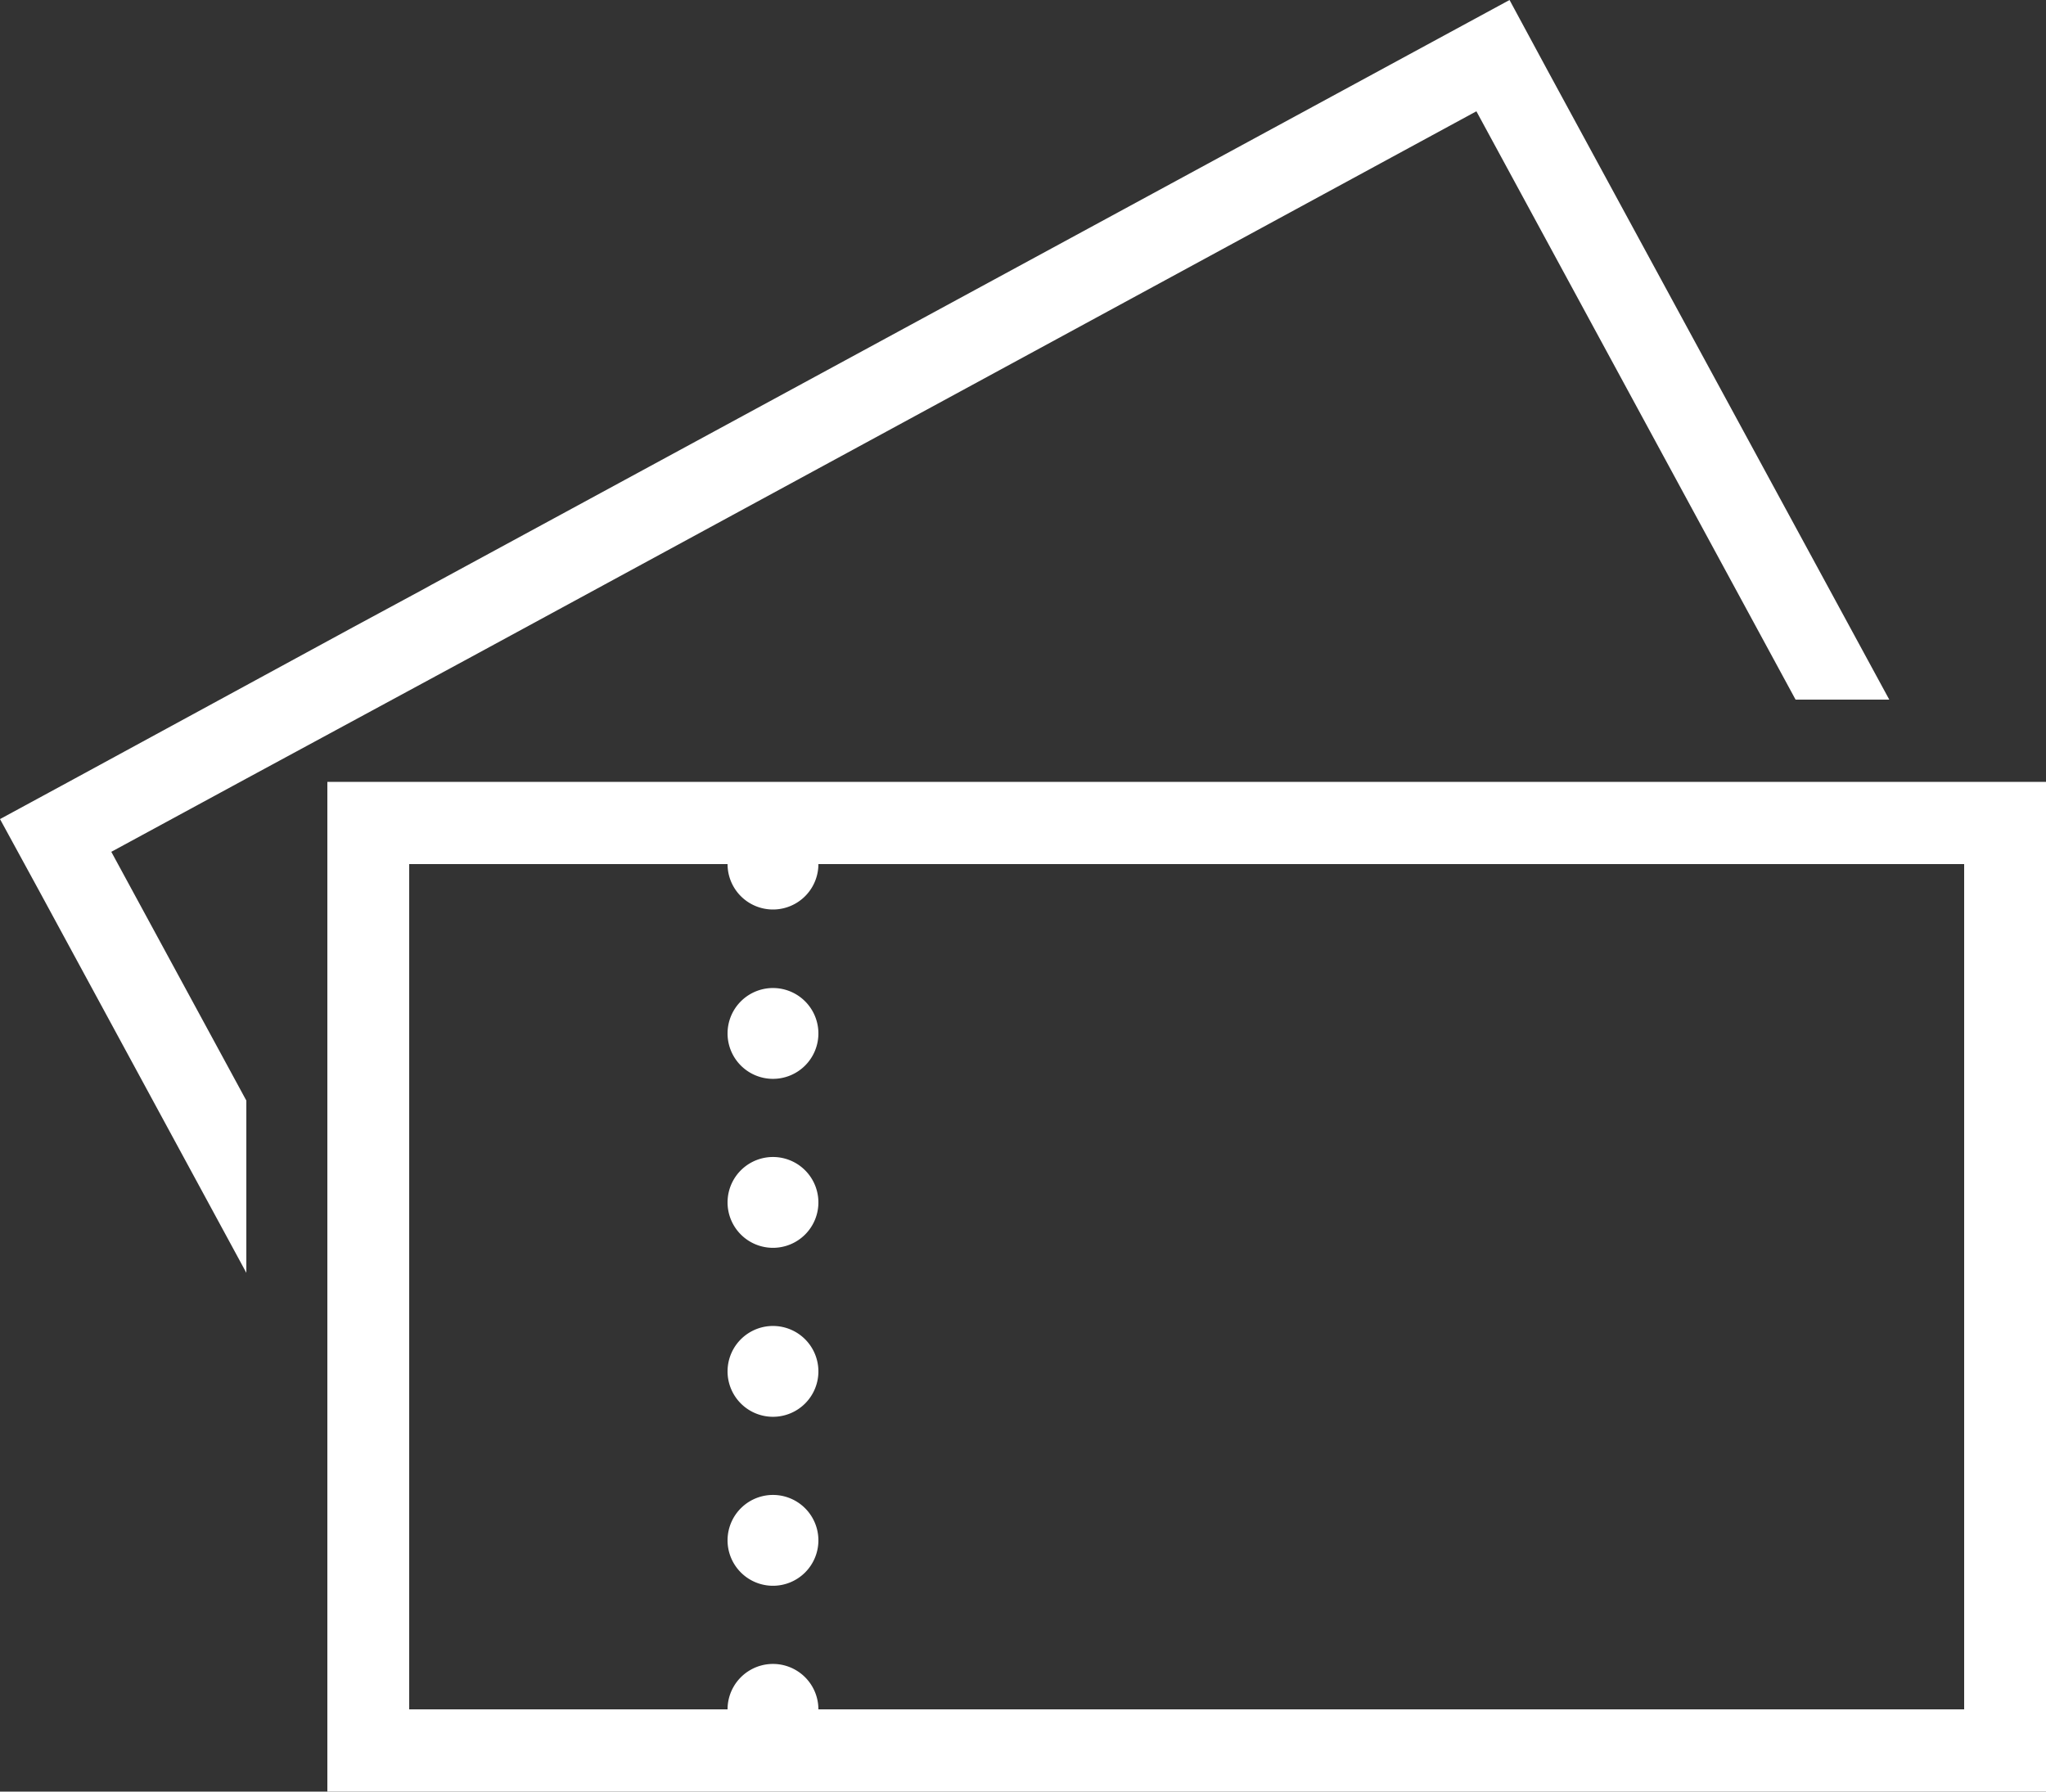 <svg xmlns="http://www.w3.org/2000/svg" viewBox="0 0 50 43.79"><rect x="0" y="0" width="50" height="43.79" fill="#333333" stroke="none"/><defs><style>.cls-1{fill:#fff;}</style></defs><g id="レイヤー_2" data-name="レイヤー 2"><g id="レイヤー_1-2" data-name="レイヤー 1"><path class="cls-1" d="M18.93,36.54A1.11,1.11,0,1,0,20,37.65,1.11,1.11,0,0,0,18.93,36.54Z"/><path class="cls-1" d="M18.93,32.41A1.11,1.11,0,1,0,20,33.51,1.11,1.11,0,0,0,18.93,32.41Z"/><path class="cls-1" d="M48,19.11H8V43.79H50V19.11Zm0,22.67H20a1.11,1.11,0,0,0-2.22,0H10V21.12h7.78a1.11,1.11,0,0,0,2.22,0H48Z"/><path class="cls-1" d="M18.93,28.28A1.11,1.11,0,1,0,20,29.38,1.11,1.11,0,0,0,18.93,28.28Z"/><path class="cls-1" d="M18.93,24.15A1.11,1.11,0,1,0,20,25.25,1.11,1.11,0,0,0,18.93,24.15Z"/><polygon class="cls-1" points="11.51 16.06 36.08 2.72 43.88 17.1 46.17 17.1 37.84 1.76 36.89 0 35.12 0.96 10.55 14.29 10.37 14.39 8.61 15.34 1.77 19.06 0 20.02 0.96 21.78 6.02 31.11 6.02 26.9 2.72 20.82 6.02 19.03 11.51 16.06"/></g></g></svg>